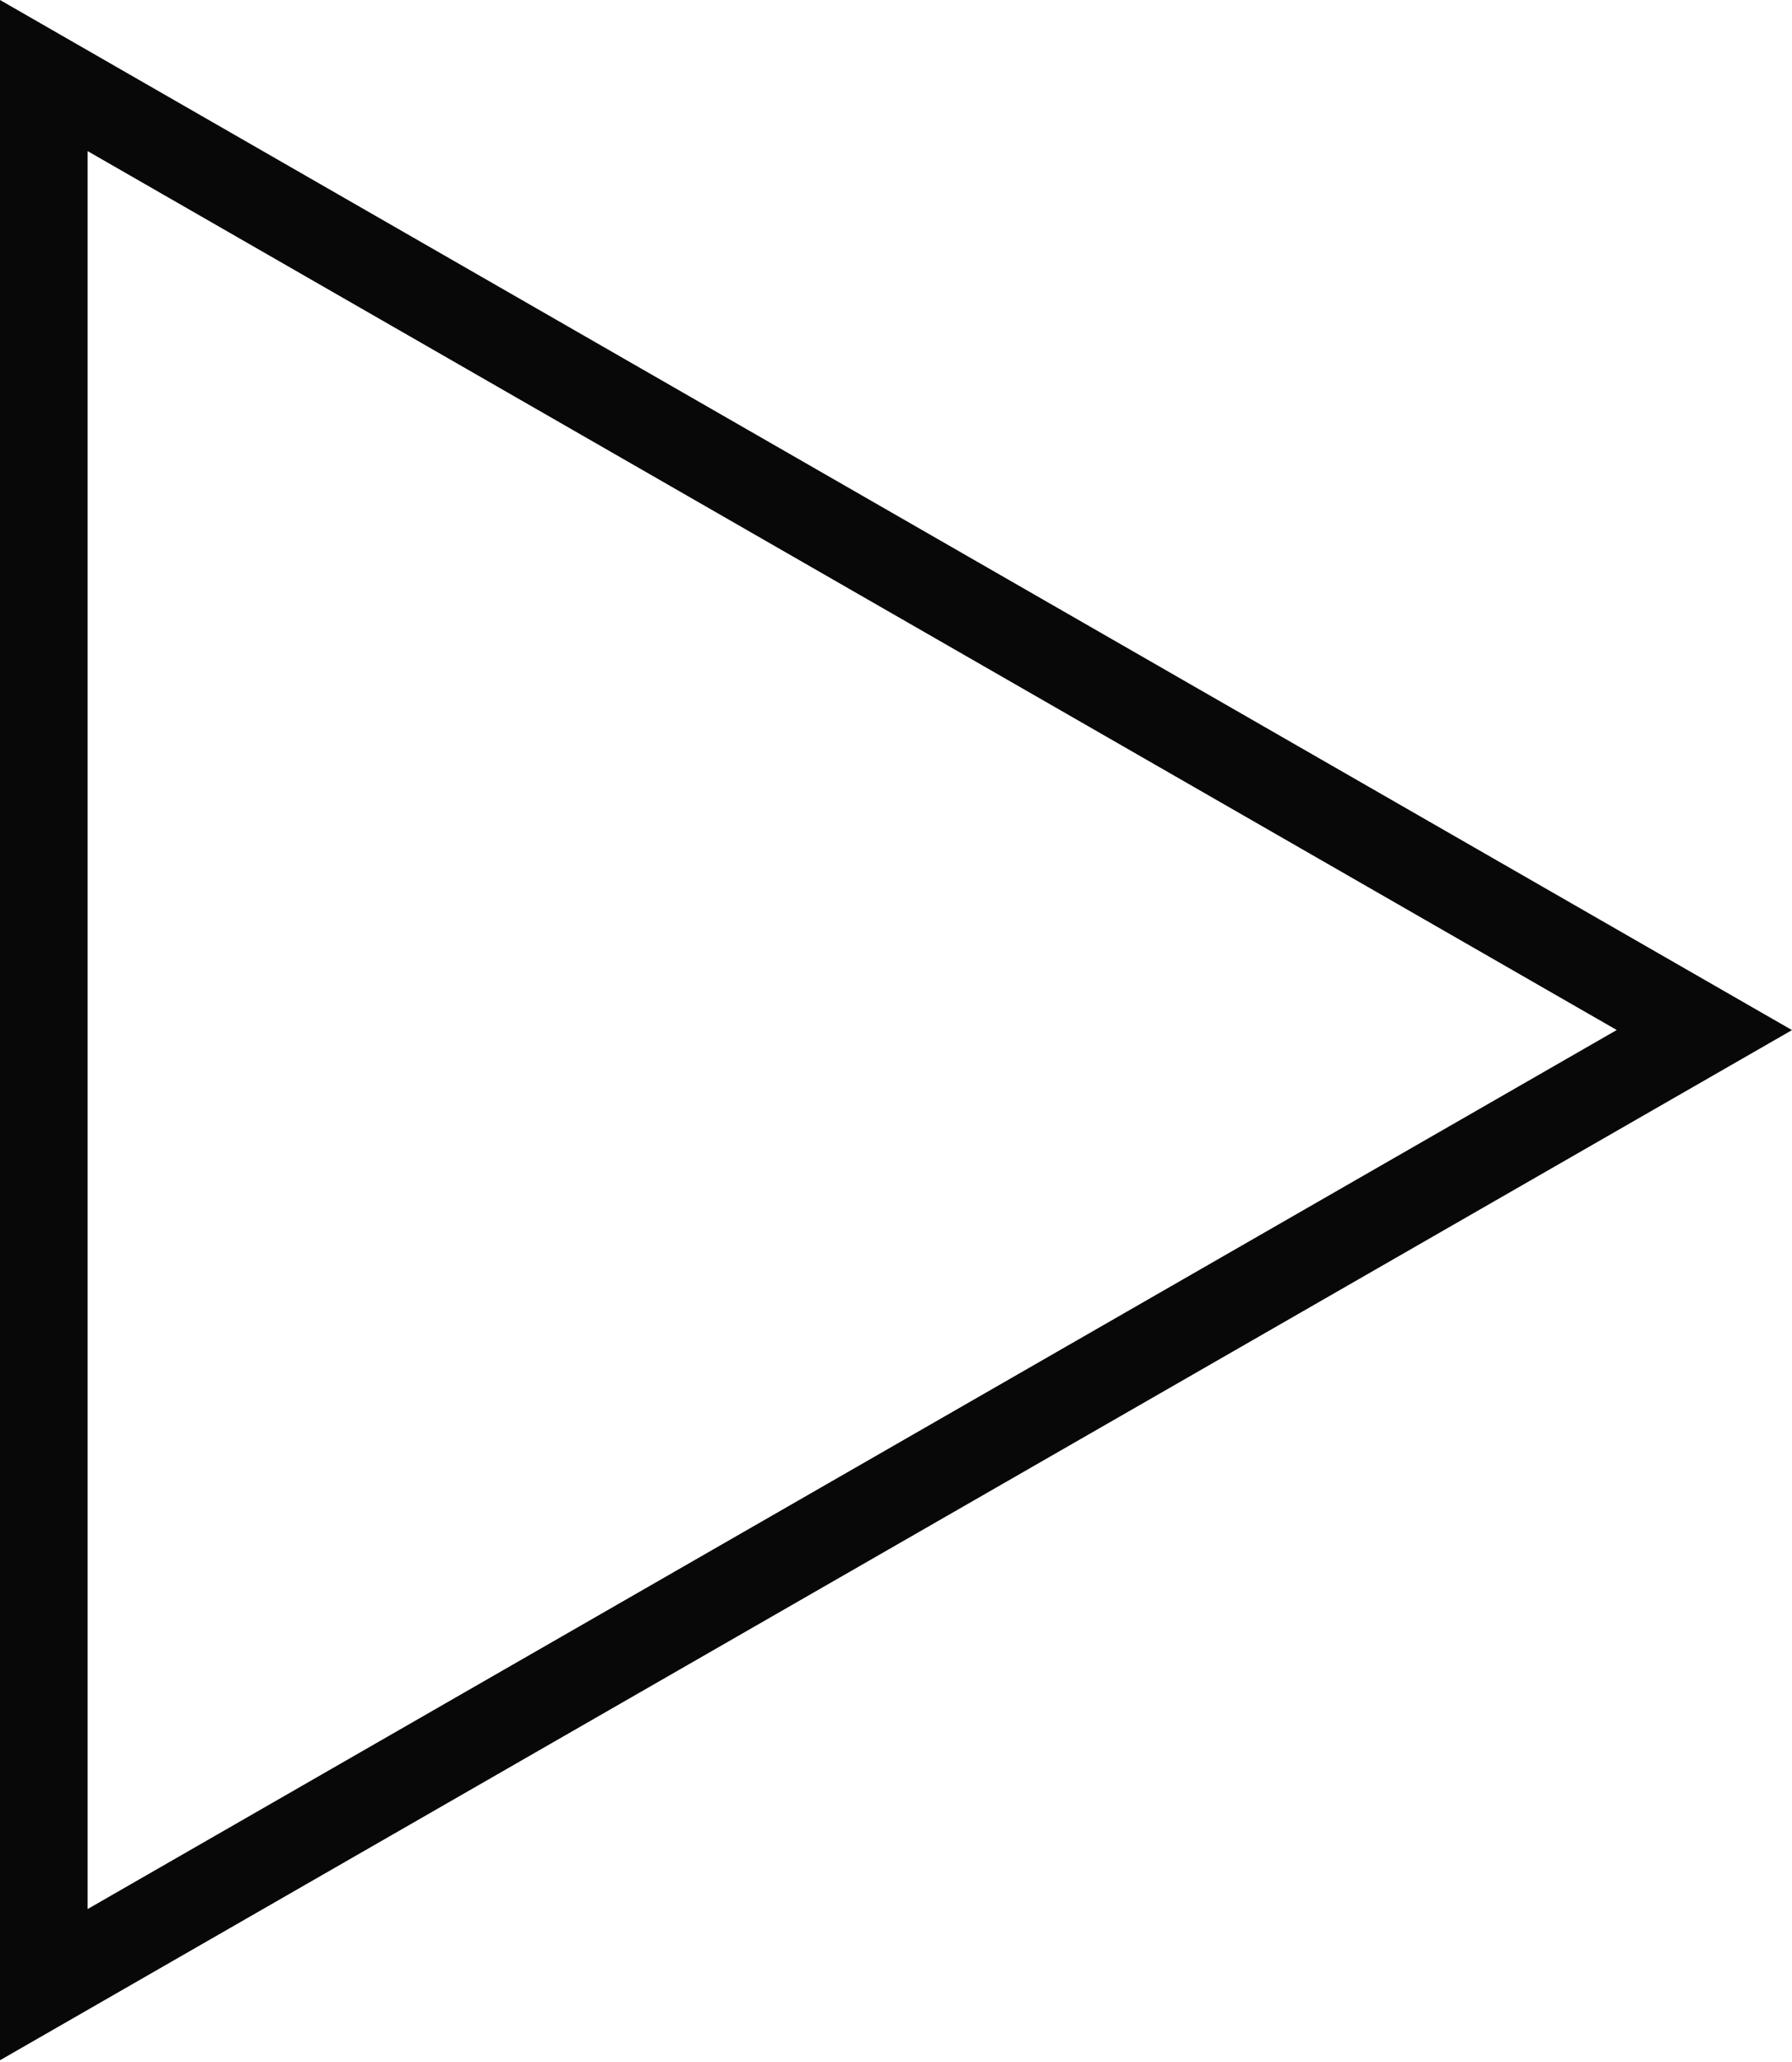 <svg width="40" height="46" viewBox="0 0 40 46" fill="none" xmlns="http://www.w3.org/2000/svg">
<path d="M0 45.961V0L40 22.98L0 45.961ZM1.956 3.371V42.588L36.088 22.978L1.956 3.371Z" fill="#080808"/>
</svg>
